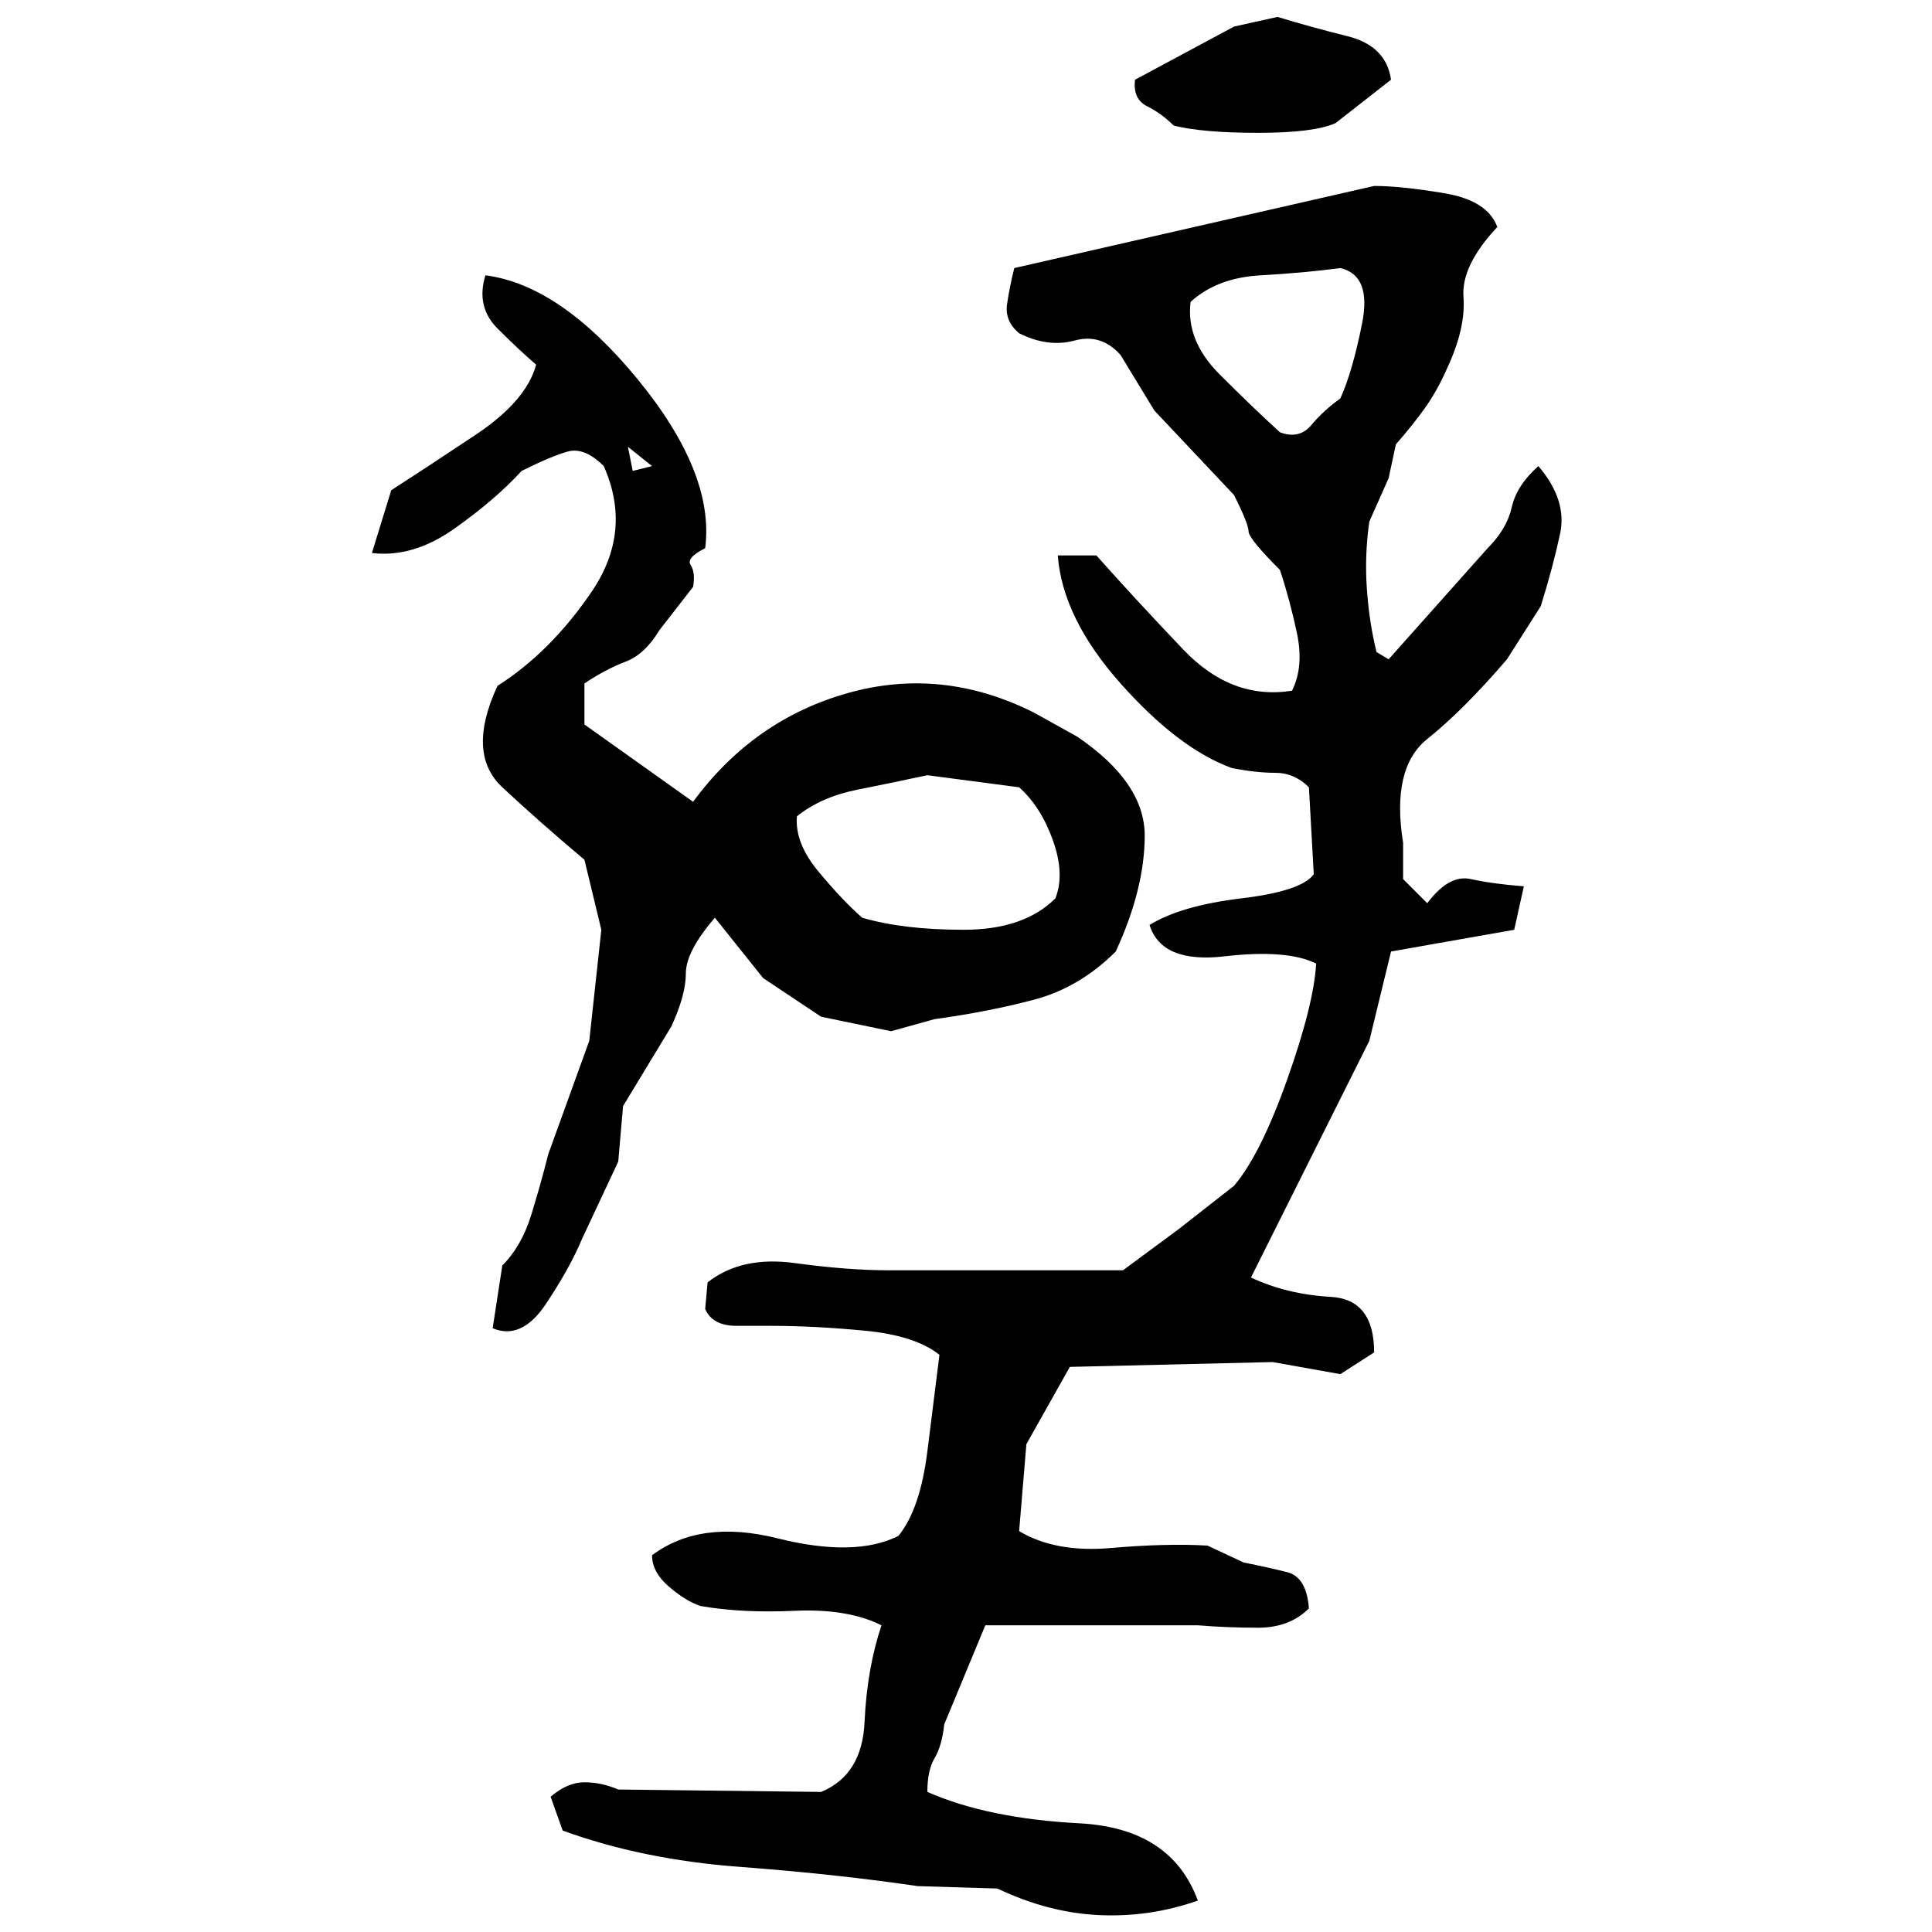 ﻿<?xml version="1.0" encoding="UTF-8" standalone="yes"?>
<svg xmlns="http://www.w3.org/2000/svg" height="100%" version="1.1" width="100%" viewBox="0 0 80 80">
  <g transform="scale(1)">
    <path fill="#000000" d="M52.9 0.7Q54.2 1.1 55.8 1.5T57.6 3.3L55.3 5.1Q54.4 5.5 52.1 5.5T48.6 5.2Q48.1 4.7 47.5 4.4T47.0 3.3L51.1 1.1L52.9 0.7ZM56.9 7.7Q58.0 7.7 59.8 8T62.0 9.4Q60.5 11 60.6 12.3T59.9 15.3Q59.5 16.2 59.0 16.9T57.8 18.4L57.5 19.8L56.7 21.6Q56.5 23 56.6 24.4T57 27L57.5 27.3L61.6 22.7Q62.4 21.9 62.6 21.0T63.7 19.3Q64.9 20.7 64.6 22.1T63.8 25.1L62.4 27.3Q60.6 29.4 59.1 30.6T58.1 34.9V36.4L59.1 37.4Q60 36.2 60.9 36.4T63.1 36.7L62.7 38.5L57.6 39.4L56.7 43.1L51.8 52.9Q53.3 53.6 55.1 53.7T56.9 56.0L55.5 56.9L52.7 56.4L44.3 56.6L42.5 59.8L42.2 63.4Q43.7 64.3 46 64.1T50 64L51.5 64.7Q52.5 64.9 53.3 65.1T54.2 66.6Q53.4 67.4 52.1 67.4T49.6 67.3H40.8L39.1 71.4Q39.0 72.3 38.7 72.8T38.4 74.2Q40.9 75.3 44.7 75.5T49.6 78.7Q47.6 79.4 45.5 79.3T41.3 78.2L38.0 78.1Q34.6 77.6 30.6 77.3T23.3 75.8L22.8 74.4Q23.5 73.8 24.2 73.8T25.6 74.1L34.0 74.2Q35.7 73.5 35.8 71.3T36.5 67.3Q35.1 66.6 32.9 66.7T29 66.5Q28.4 66.3 27.7 65.7T27.0 64.4Q29 62.9 32.2 63.7T37.2 63.6Q38.1 62.5 38.4 60.1T38.9 56.1Q37.9 55.3 35.8 55.1T31.9 54.9Q31.5 54.9 30.5 54.9T29.2 54.2L29.3 53.1Q30.7 52.0 32.9 52.3T36.8 52.6H46.5L48.8 50.9L51.1 49.1Q52.2 47.8 53.3 44.7T54.5 39.9Q53.3 39.3 50.7 39.6T47.6 38.3Q48.9 37.5 51.4 37.2T54.4 36.2L54.2 32.6Q53.6 32 52.8 32T51.0 31.8Q48.8 31 46.4 28.3T43.8 23H45.4Q47.0 24.8 49 26.9T53.5 28.6Q54 27.6 53.7 26.2T53 23.6Q51.7 22.3 51.7 22T51.1 20.5L47.8 17.0L46.4 14.7Q45.6 13.8 44.5 14.1T42.2 13.8Q41.6 13.3 41.7 12.6T42 11.1L56.9 7.7ZM54.0 11.3T52.2 11.4T49.3 12.5Q49.1 14.1 50.5 15.5T53 17.9Q53.8 18.2 54.3 17.6T55.5 16.5Q56 15.4 56.4 13.4T55.5 11.1Q54.0 11.3 52.2 11.4ZM20.1 11.4Q23.2 11.8 26.4 15.7T29.2 22.7Q28.4 23.1 28.6 23.4T28.7 24.3L27.3 26.1Q26.7 27.1 25.9 27.4T24.2 28.3V30L28.7 33.2Q31.2 29.8 35.1 28.7T42.8 29.5L44.6 30.5Q47.4 32.4 47.4 34.6T46.2 39.4Q44.7 40.9 42.8 41.4T38.7 42.2L36.9 42.7L34.0 42.1L31.6 40.5L29.6 38Q28.4 39.4 28.4 40.3T27.8 42.5L25.8 45.8L25.6 48.1L24.1 51.3Q23.6 52.5 22.6 54T20.4 55L20.8 52.4Q21.6 51.6 22 50.3T22.7 47.8L24.4 43.1L24.9 38.5L24.2 35.6Q22.3 34 20.8 32.6T20.6 28.4Q22.8 27 24.5 24.5T25 19.3Q24.2 18.5 23.5 18.7T21.6 19.5Q20.5 20.7 18.8 21.9T15.4 22.9L16.2 20.3Q17.6 19.4 19.7 18T22.2 15.1Q21.5 14.5 20.6 13.6T20.1 11.4ZM26.2 19.5L27.0 19.3L26 18.5L26.2 19.5ZM37 32.4T35.5 32.7T33 33.8Q32.9 34.9 33.9 36.1T35.7 38Q37.4 38.5 39.9 38.5T43.7 37.2Q44.1 36.2 43.6 34.8T42.2 32.6L38.4 32.1Q37 32.4 35.5 32.7Z" />
  </g>
</svg>

